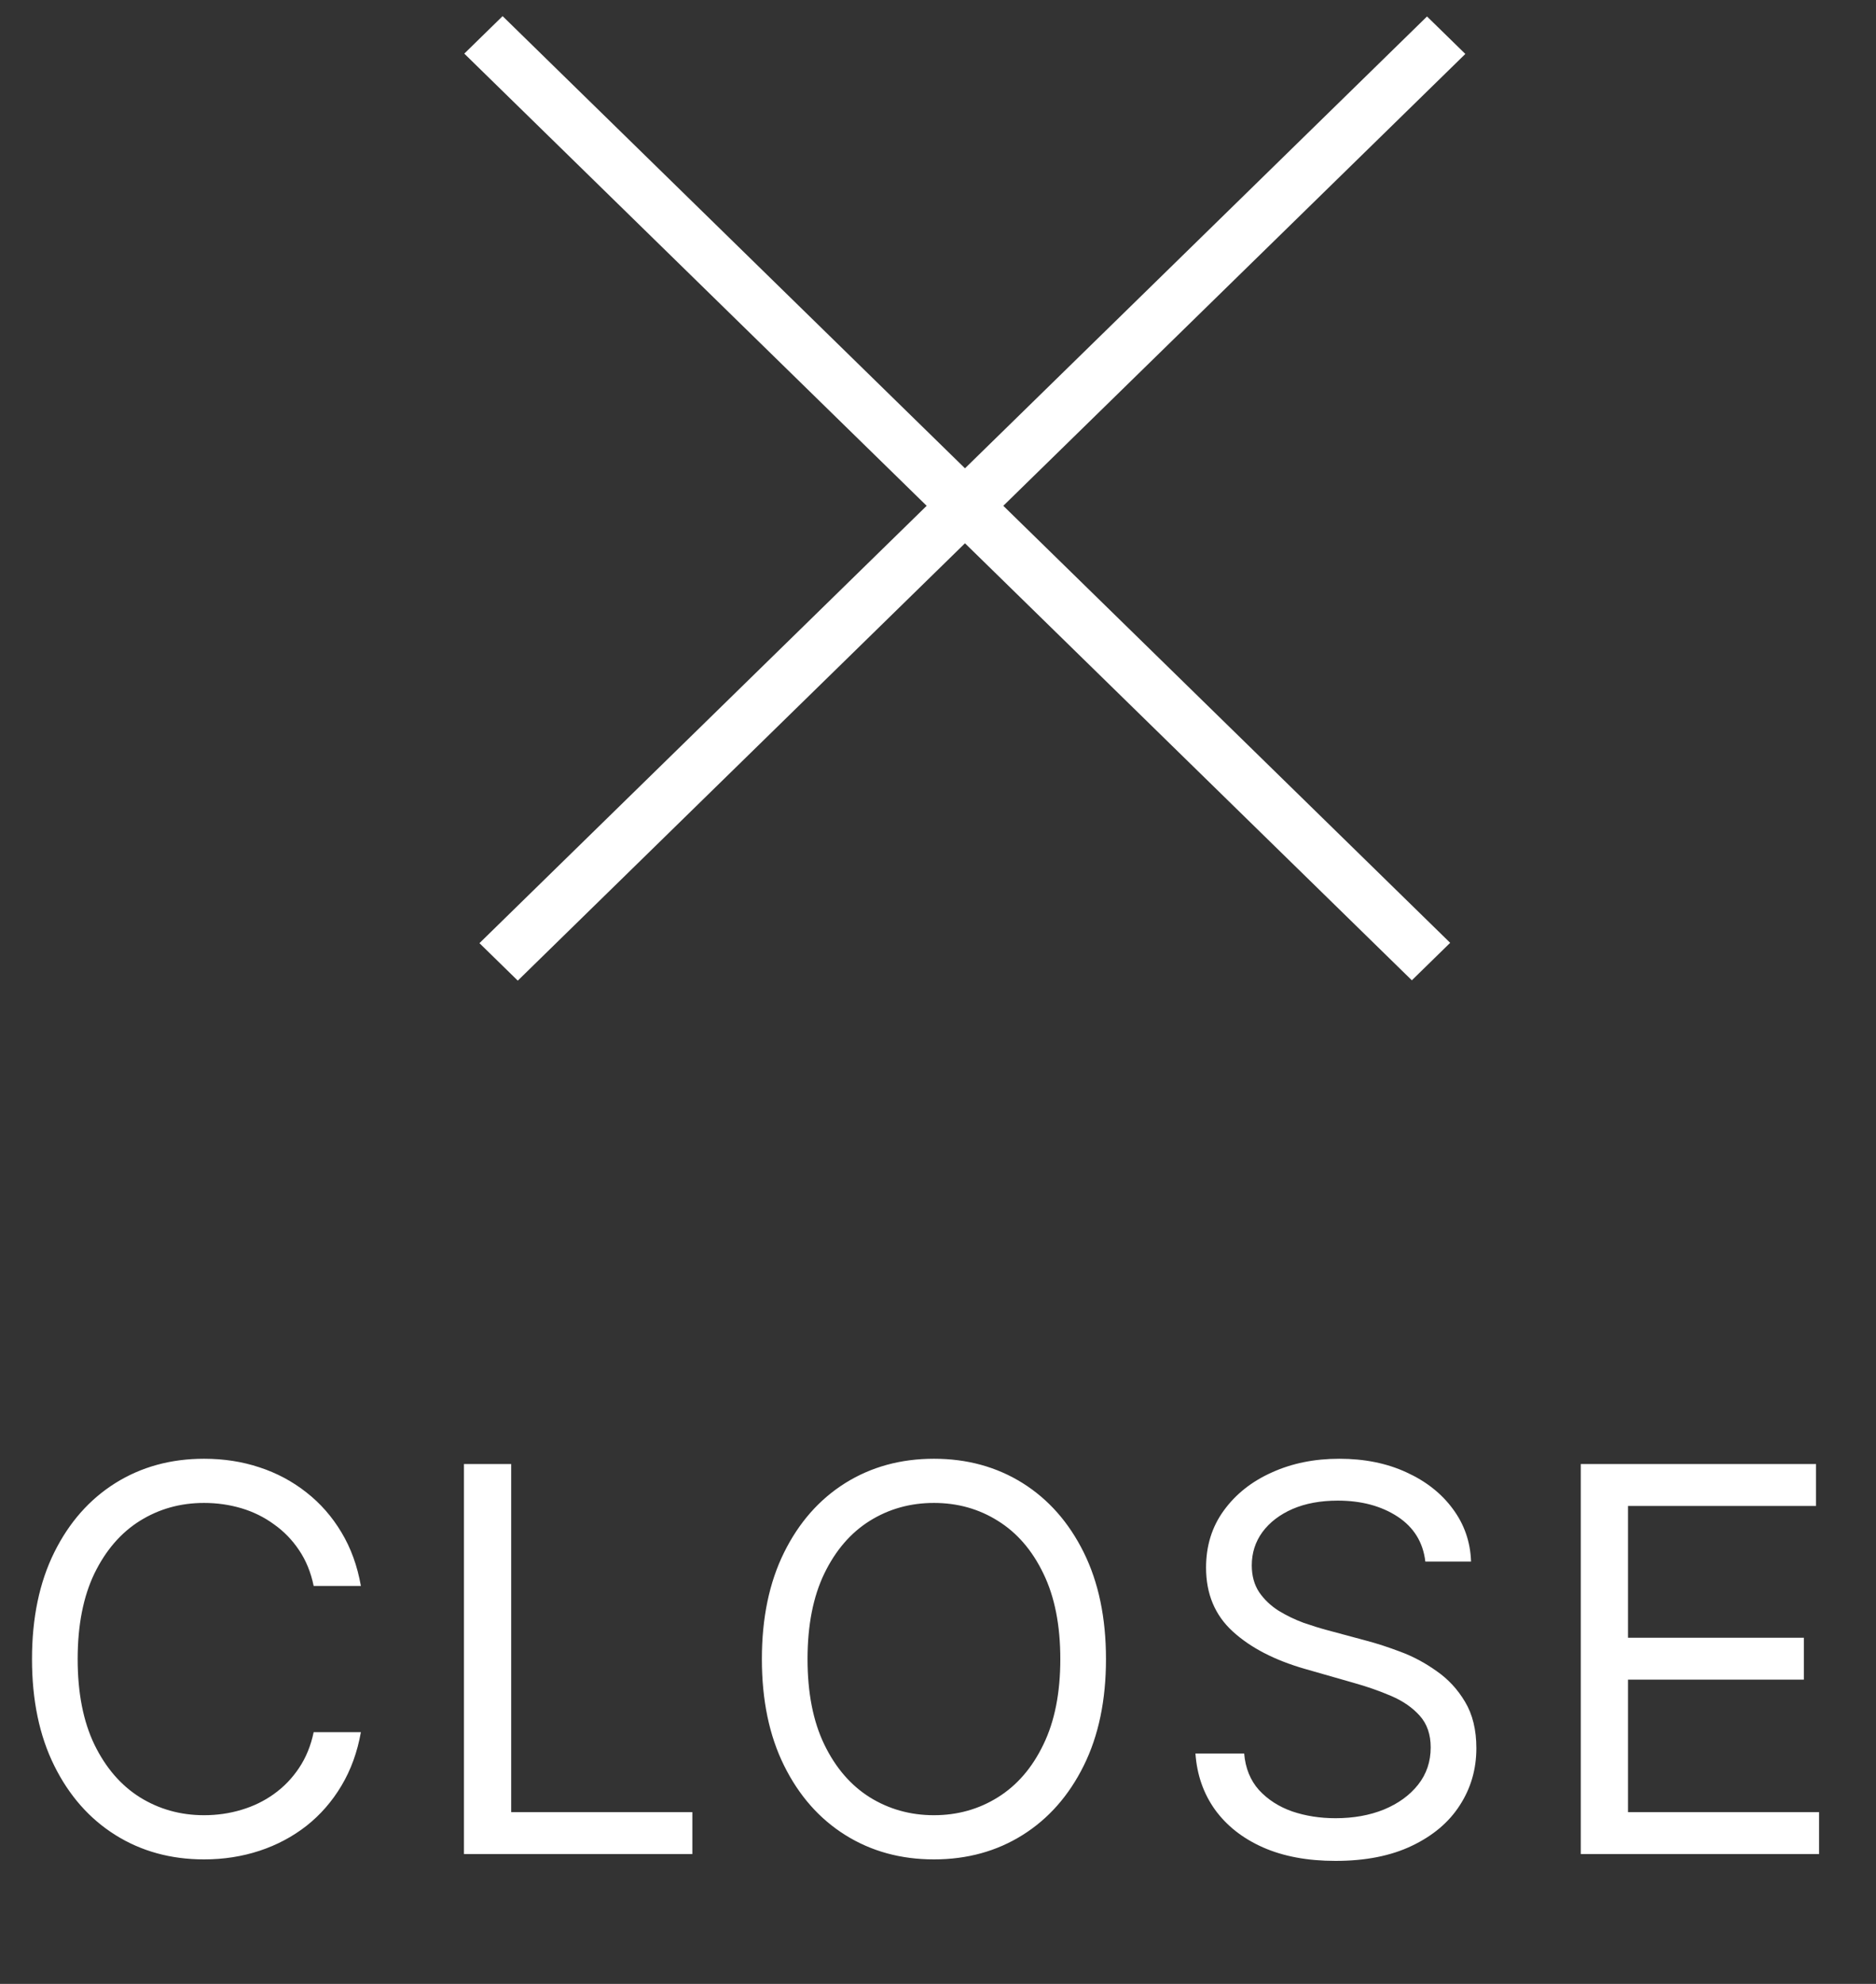 <svg width="35" height="37" viewBox="0 0 35 37" fill="none" xmlns="http://www.w3.org/2000/svg">
<rect x="0" y="0" width="35" height="37" fill="#333333" stroke="none"/>
<line y1="-0.5" x2="24.725" y2="-0.5" transform="matrix(0.715 0.699 -0.715 0.699 8.662 1)" stroke="white"/>
<line y1="-0.5" x2="24.725" y2="-0.5" transform="matrix(0.715 -0.699 0.715 0.699 9.66 18.289)" stroke="white"/>
<path d="M6.733 29.578H5.852C5.8 29.325 5.709 29.102 5.579 28.91C5.451 28.719 5.295 28.558 5.11 28.428C4.928 28.295 4.725 28.195 4.503 28.129C4.28 28.063 4.048 28.03 3.807 28.03C3.366 28.03 2.968 28.141 2.61 28.364C2.255 28.586 1.972 28.914 1.761 29.347C1.553 29.78 1.449 30.312 1.449 30.942C1.449 31.572 1.553 32.103 1.761 32.536C1.972 32.969 2.255 33.297 2.61 33.52C2.968 33.742 3.366 33.854 3.807 33.854C4.048 33.854 4.28 33.821 4.503 33.754C4.725 33.688 4.928 33.59 5.11 33.459C5.295 33.327 5.451 33.165 5.579 32.973C5.709 32.779 5.8 32.556 5.852 32.305H6.733C6.667 32.677 6.546 33.01 6.371 33.303C6.196 33.597 5.978 33.847 5.717 34.053C5.457 34.256 5.165 34.411 4.84 34.518C4.518 34.624 4.174 34.678 3.807 34.678C3.187 34.678 2.635 34.526 2.152 34.223C1.669 33.92 1.289 33.489 1.012 32.93C0.735 32.372 0.597 31.709 0.597 30.942C0.597 30.175 0.735 29.512 1.012 28.953C1.289 28.394 1.669 27.963 2.152 27.66C2.635 27.358 3.187 27.206 3.807 27.206C4.174 27.206 4.518 27.259 4.84 27.366C5.165 27.472 5.457 27.629 5.717 27.834C5.978 28.038 6.196 28.287 6.371 28.58C6.546 28.871 6.667 29.204 6.733 29.578ZM8.656 34.578V27.305H9.537V33.797H12.917V34.578H8.656ZM20.634 30.942C20.634 31.709 20.496 32.372 20.219 32.93C19.942 33.489 19.562 33.92 19.079 34.223C18.596 34.526 18.044 34.678 17.424 34.678C16.804 34.678 16.252 34.526 15.769 34.223C15.286 33.92 14.906 33.489 14.629 32.93C14.352 32.372 14.214 31.709 14.214 30.942C14.214 30.175 14.352 29.512 14.629 28.953C14.906 28.394 15.286 27.963 15.769 27.66C16.252 27.358 16.804 27.206 17.424 27.206C18.044 27.206 18.596 27.358 19.079 27.66C19.562 27.963 19.942 28.394 20.219 28.953C20.496 29.512 20.634 30.175 20.634 30.942ZM19.782 30.942C19.782 30.312 19.677 29.78 19.466 29.347C19.258 28.914 18.975 28.586 18.617 28.364C18.262 28.141 17.864 28.03 17.424 28.03C16.984 28.03 16.585 28.141 16.227 28.364C15.872 28.586 15.589 28.914 15.379 29.347C15.17 29.78 15.066 30.312 15.066 30.942C15.066 31.572 15.17 32.103 15.379 32.536C15.589 32.969 15.872 33.297 16.227 33.52C16.585 33.742 16.984 33.854 17.424 33.854C17.864 33.854 18.262 33.742 18.617 33.52C18.975 33.297 19.258 32.969 19.466 32.536C19.677 32.103 19.782 31.572 19.782 30.942ZM26.592 29.124C26.55 28.764 26.377 28.484 26.074 28.285C25.771 28.087 25.399 27.987 24.959 27.987C24.637 27.987 24.355 28.039 24.114 28.143C23.875 28.248 23.688 28.391 23.553 28.573C23.42 28.755 23.354 28.963 23.354 29.195C23.354 29.389 23.4 29.556 23.492 29.695C23.587 29.833 23.708 29.947 23.854 30.04C24.001 30.13 24.155 30.204 24.316 30.264C24.477 30.32 24.625 30.366 24.76 30.402L25.499 30.601C25.688 30.651 25.899 30.719 26.131 30.807C26.365 30.894 26.589 31.014 26.802 31.166C27.017 31.315 27.195 31.506 27.334 31.741C27.474 31.975 27.544 32.263 27.544 32.604C27.544 32.997 27.441 33.352 27.235 33.669C27.032 33.986 26.733 34.238 26.34 34.425C25.95 34.612 25.475 34.706 24.916 34.706C24.395 34.706 23.944 34.622 23.563 34.454C23.184 34.286 22.886 34.051 22.668 33.751C22.453 33.45 22.331 33.101 22.303 32.703H23.212C23.235 32.978 23.328 33.205 23.489 33.385C23.652 33.562 23.858 33.695 24.107 33.783C24.358 33.868 24.627 33.91 24.916 33.91C25.252 33.91 25.554 33.856 25.822 33.747C26.089 33.636 26.301 33.482 26.457 33.285C26.614 33.087 26.692 32.855 26.692 32.59C26.692 32.348 26.624 32.151 26.489 32C26.354 31.849 26.177 31.725 25.957 31.631C25.736 31.536 25.499 31.453 25.243 31.382L24.348 31.126C23.78 30.963 23.33 30.73 22.999 30.427C22.667 30.124 22.501 29.727 22.501 29.237C22.501 28.83 22.611 28.475 22.832 28.172C23.054 27.866 23.352 27.63 23.727 27.462C24.103 27.291 24.523 27.206 24.987 27.206C25.456 27.206 25.873 27.29 26.237 27.458C26.602 27.624 26.891 27.851 27.104 28.14C27.319 28.429 27.433 28.757 27.445 29.124H26.592ZM29.492 34.578V27.305H33.881V28.087H30.373V30.544H33.654V31.325H30.373V33.797H33.938V34.578H29.492Z" fill="white"/>
</svg>
